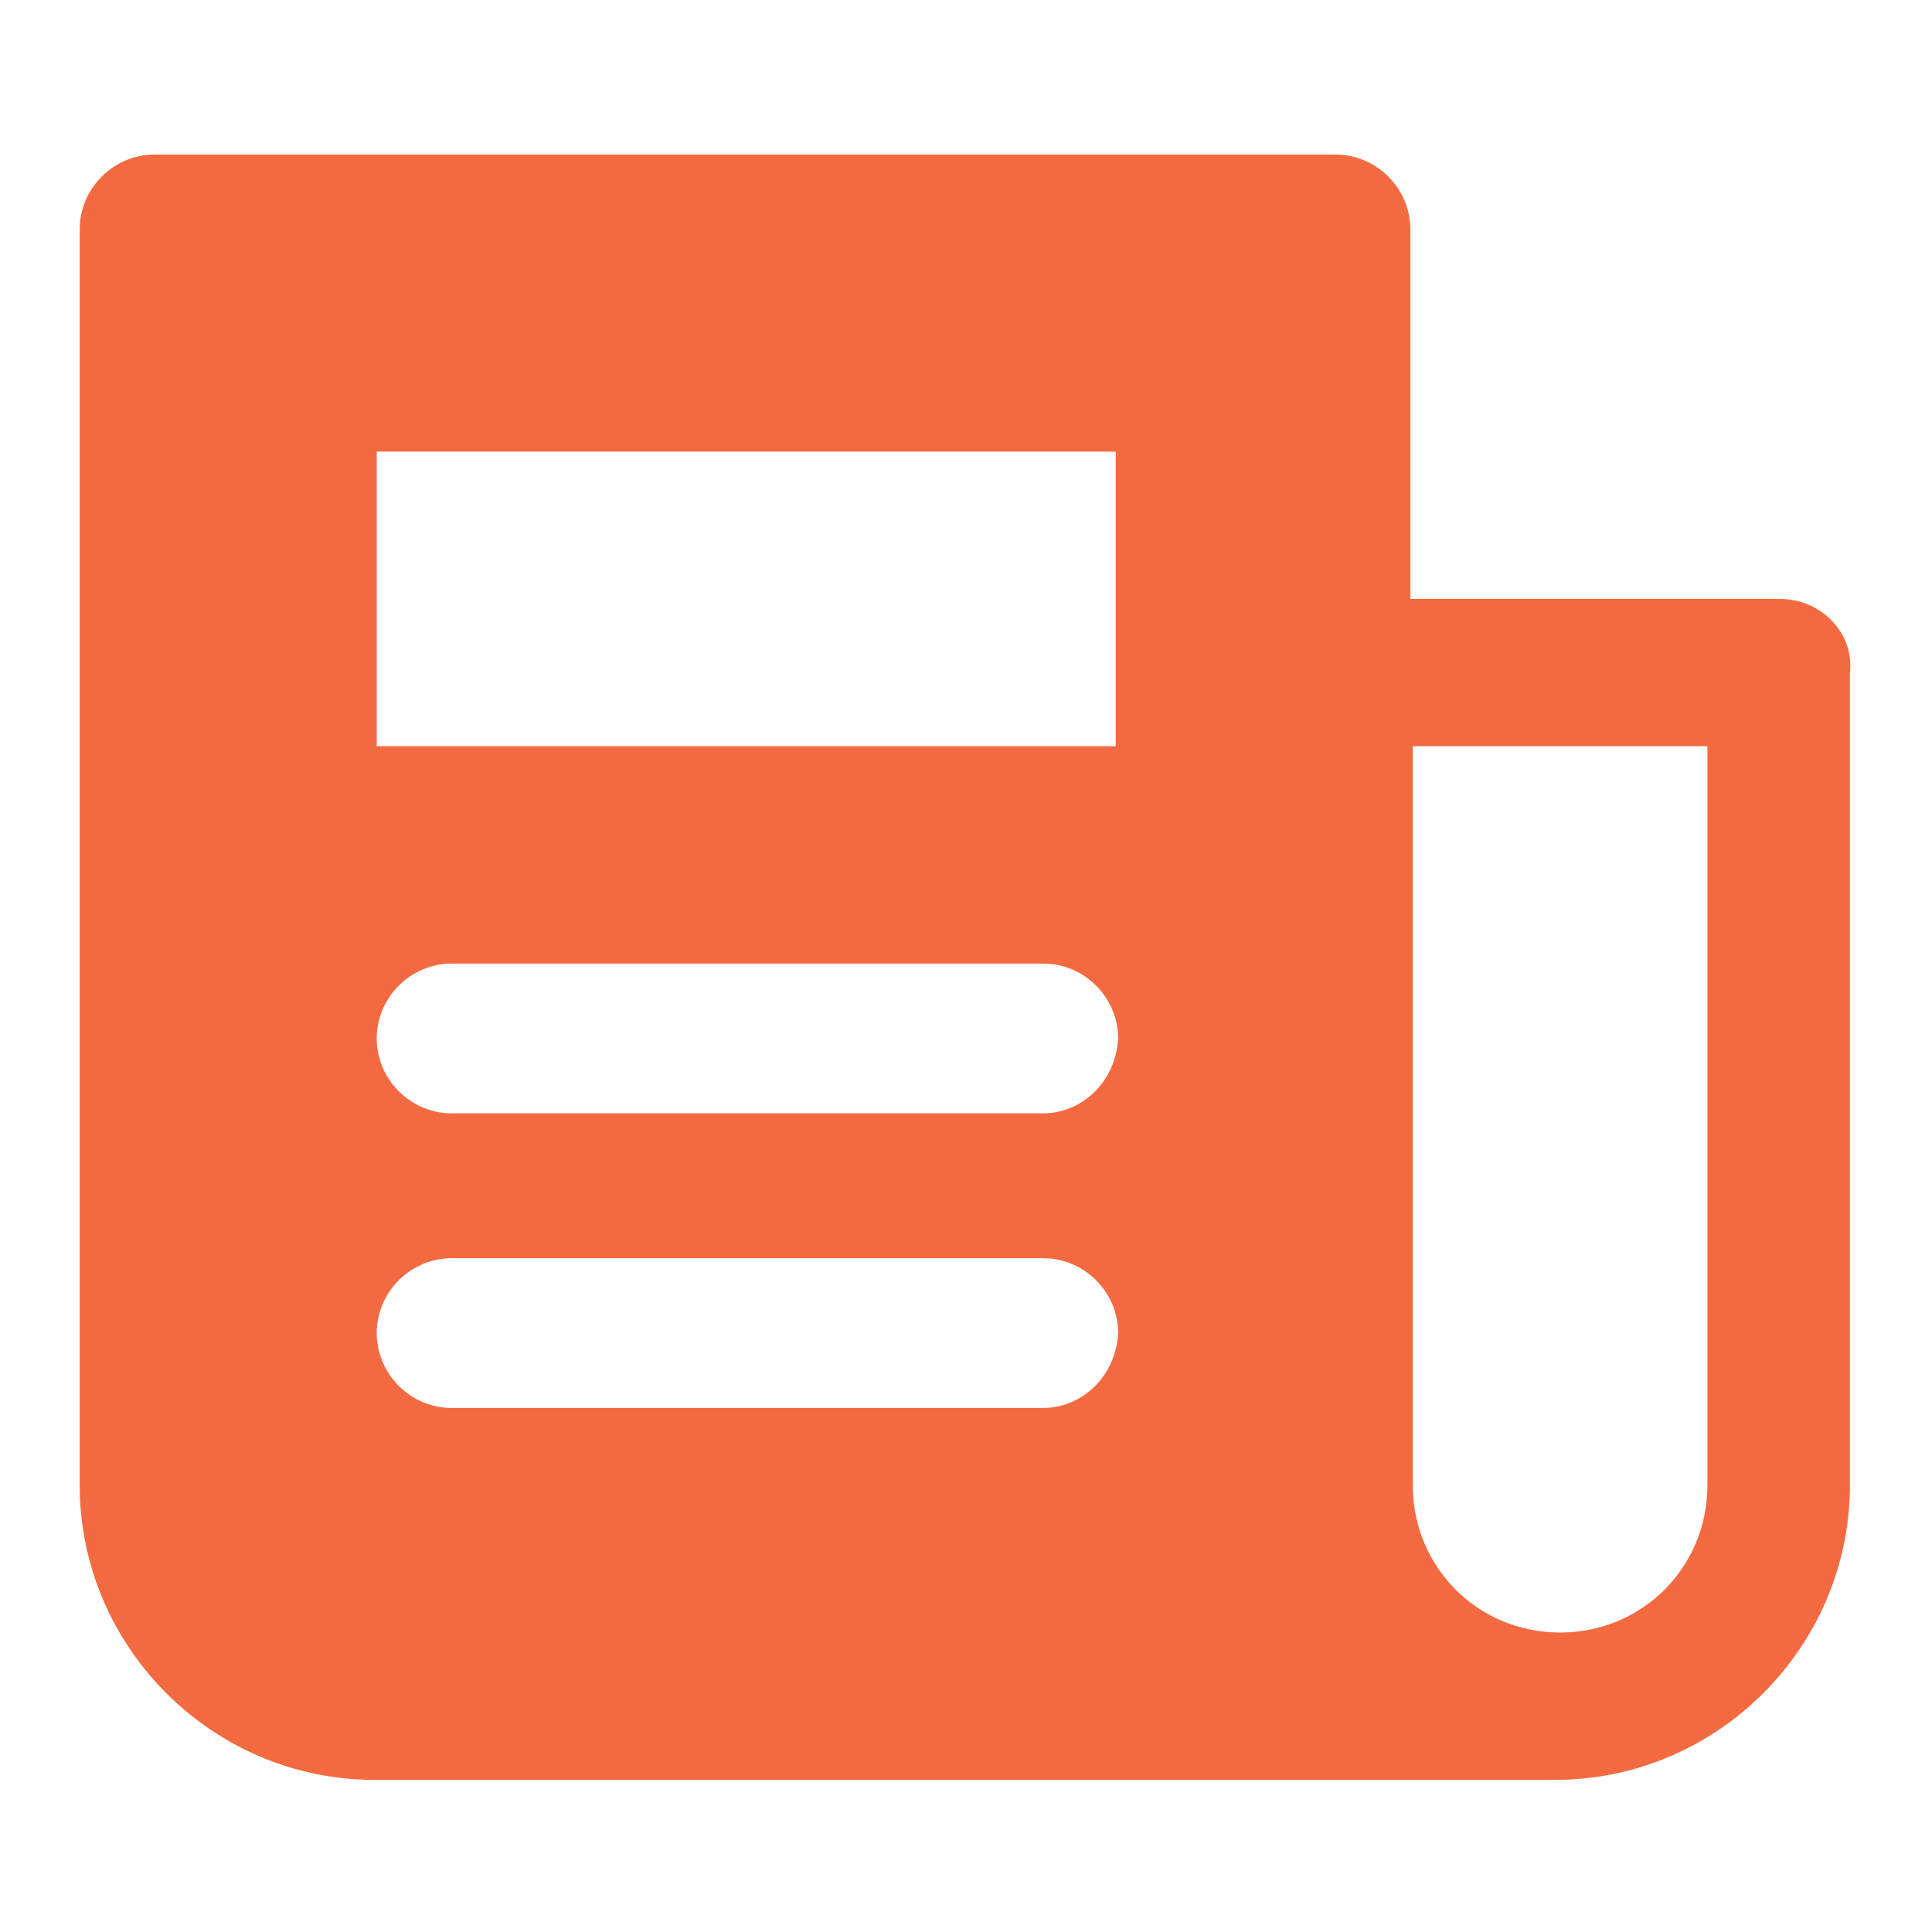 <?xml version="1.0" encoding="utf-8"?>
<!-- Generator: Adobe Illustrator 25.4.1, SVG Export Plug-In . SVG Version: 6.00 Build 0)  -->
<svg version="1.1" id="Layer_1" focusable="false" xmlns="http://www.w3.org/2000/svg" xmlns:xlink="http://www.w3.org/1999/xlink"
	 x="0px" y="0px" viewBox="0 0 80 80" style="enable-background:new 0 0 80 80;" xml:space="preserve">
<style type="text/css">
	.st0{fill:#8743AA;}
	.st1{fill:#4AB970;}
	.st2{fill:#F9CB38;}
	.st3{fill:#F46A40;}
</style>
<path class="st3" d="M73.7,24.8H58.4V9.5c0-1.7-1.4-3.1-3.1-3.1H6.4c-1.7,0-3.1,1.4-3.1,3.1v52c0,6.7,5.5,12.2,12.2,12.2h48.9
	c6.7,0,12.2-5.5,12.2-12.2V27.9C76.8,26.2,75.4,24.8,73.7,24.8z M43.2,58.3H18.7c-1.7,0-3.1-1.4-3.1-3.1c0-1.7,1.4-3.1,3.1-3.1h24.5
	c1.7,0,3.1,1.4,3.1,3.1C46.2,57,44.8,58.3,43.2,58.3z M43.2,46.1H18.7c-1.7,0-3.1-1.4-3.1-3.1c0-1.7,1.4-3.1,3.1-3.1h24.5
	c1.7,0,3.1,1.4,3.1,3.1C46.2,44.8,44.8,46.1,43.2,46.1z M46.2,30.9H15.6V18.7h30.6V30.9z M70.7,61.5c0,3.4-2.7,6.1-6.1,6.1
	c-3.4,0-6.1-2.7-6.1-6.1V30.9h12.2L70.7,61.5L70.7,61.5z"/>
</svg>
